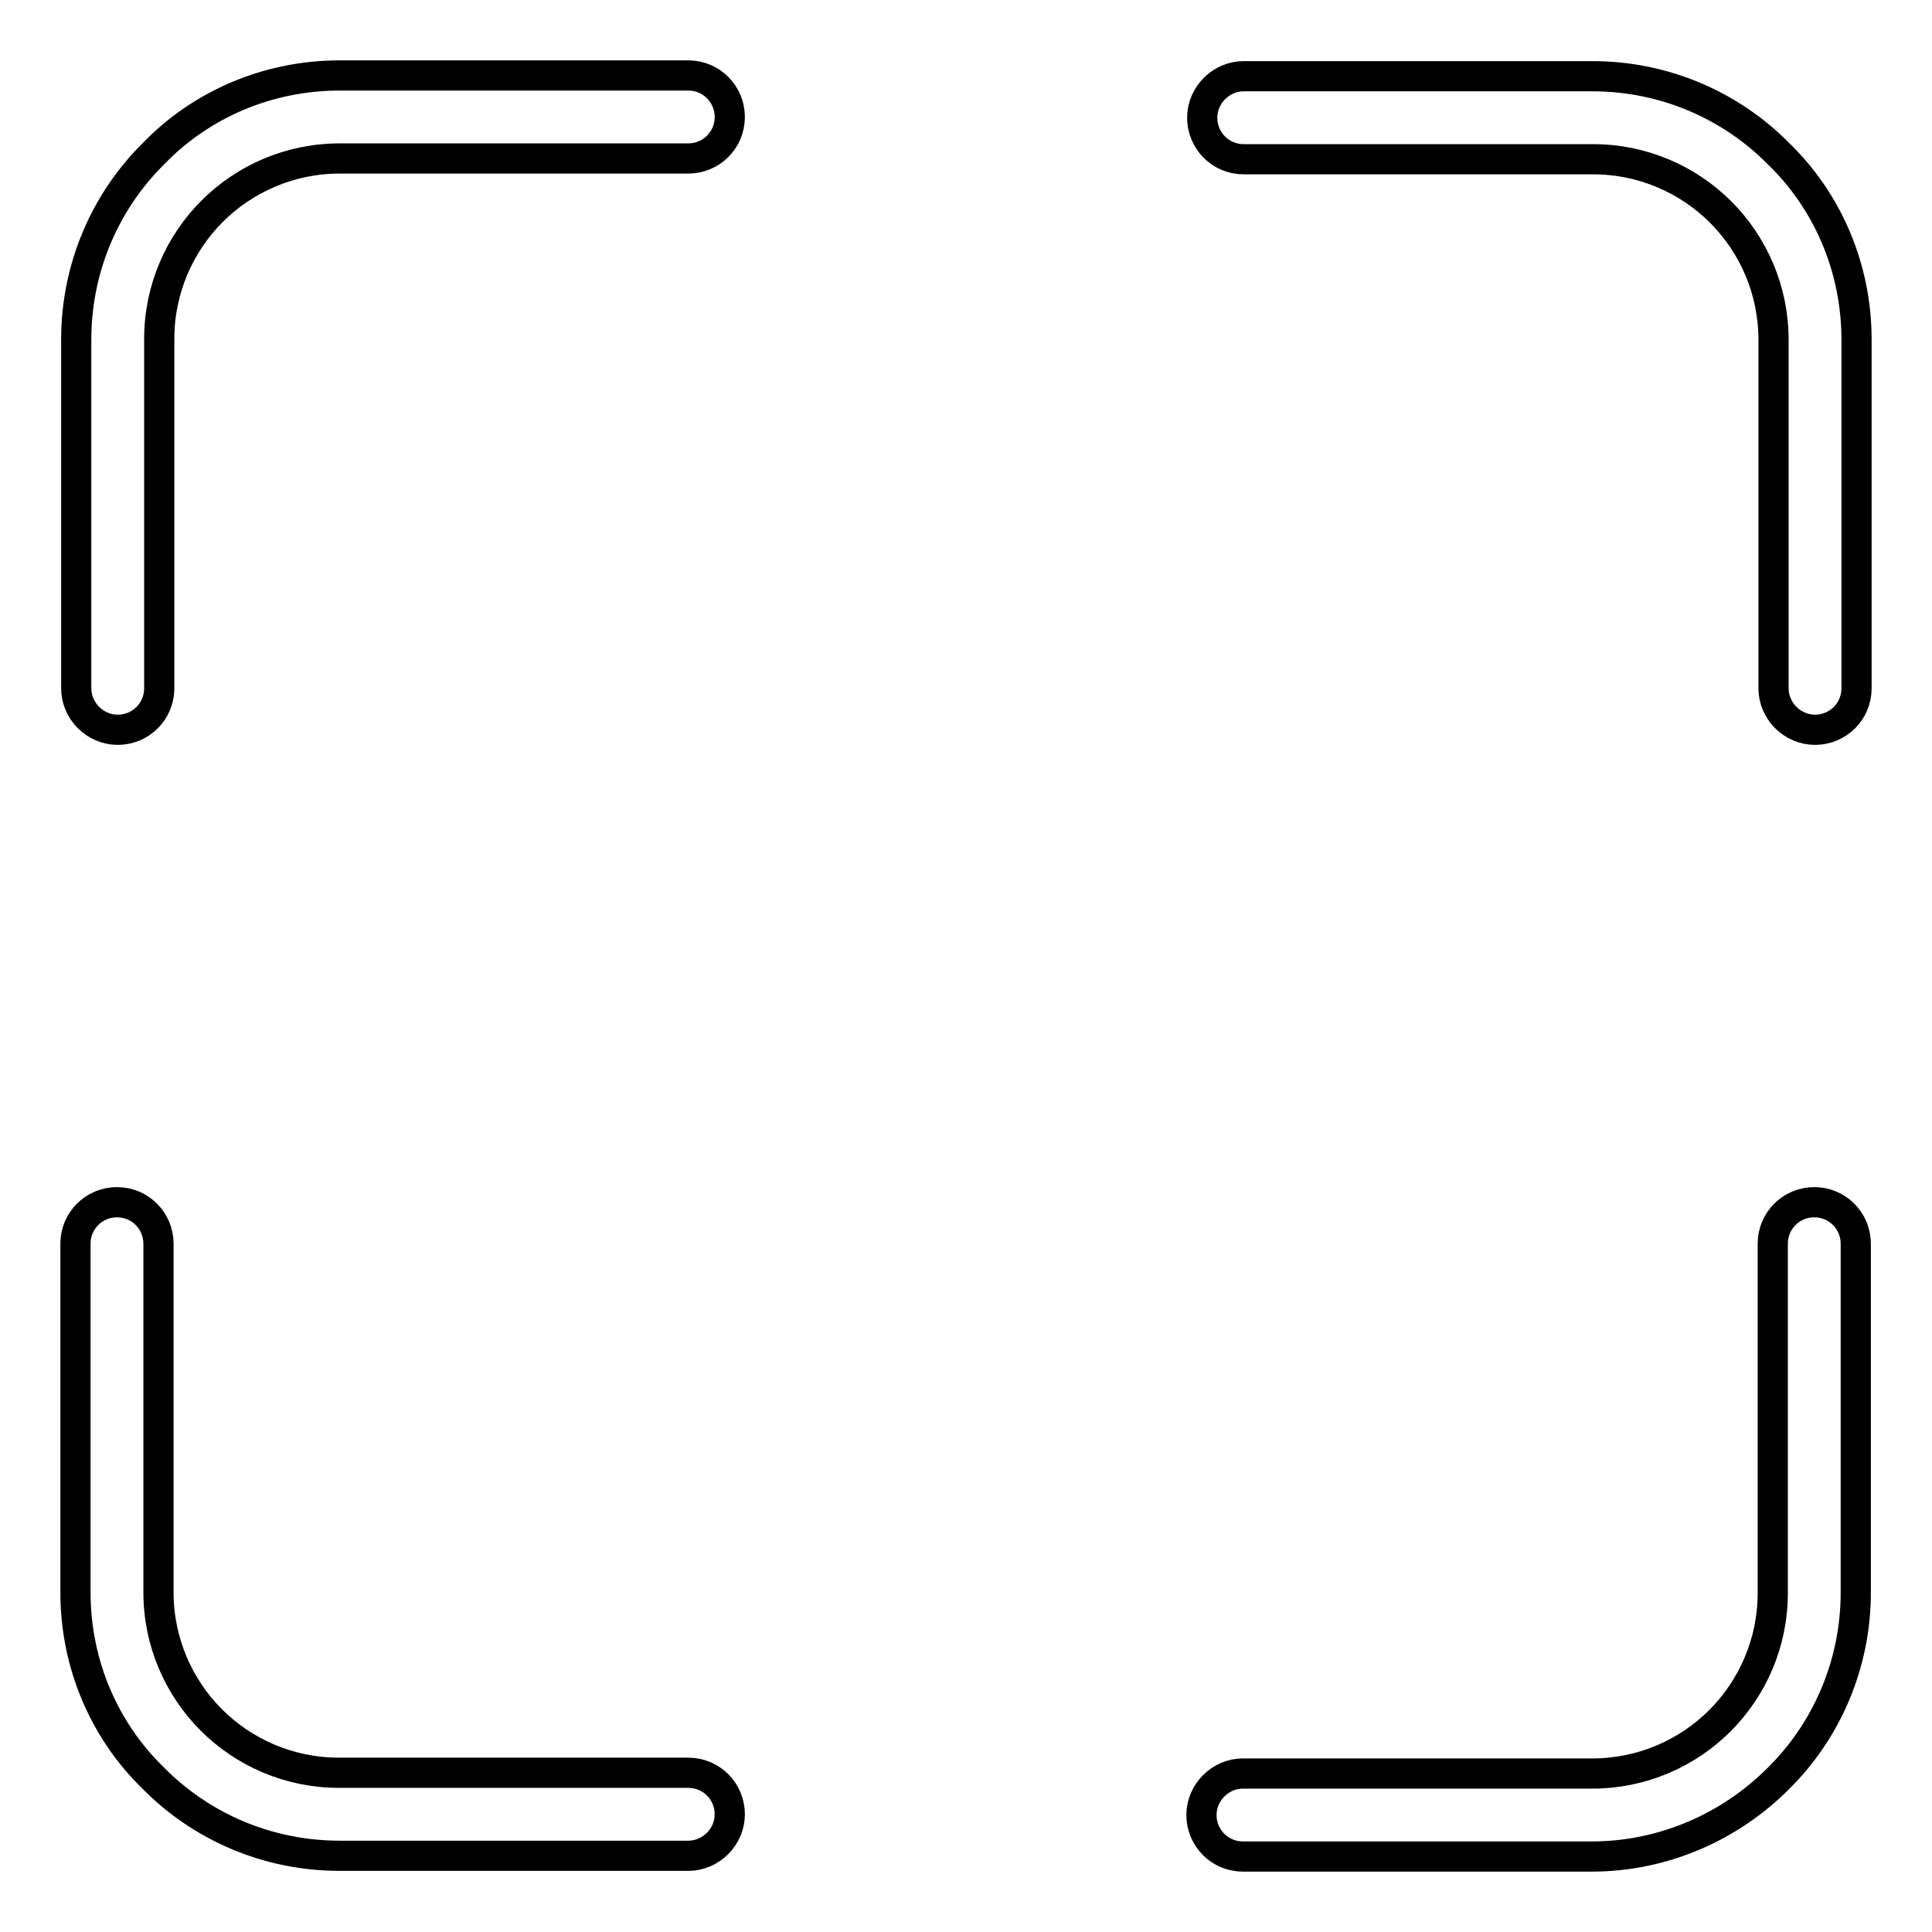 <?xml version="1.0" encoding="utf-8"?>
<!-- Svg Vector Icons : http://www.onlinewebfonts.com/icon -->
<!DOCTYPE svg PUBLIC "-//W3C//DTD SVG 1.1//EN" "http://www.w3.org/Graphics/SVG/1.1/DTD/svg11.dtd">
<svg version="1.1" xmlns="http://www.w3.org/2000/svg" xmlns:xlink="http://www.w3.org/1999/xlink" x="0px" y="0px" viewBox="0 0 256 256" enable-background="new 0 0 256 256" xml:space="preserve">
<g> <path stroke-width="4" fill-opacity="0" stroke="#000000"  d="M21.1,91.2c0,3.1-2.5,5.5-5.5,5.5c-3,0-5.5-2.5-5.5-5.5V45c0-9.6,3.9-18.4,10.3-24.7 C26.6,13.9,35.4,10,45,10h46.2c3.1,0,5.5,2.5,5.5,5.5c0,3.1-2.5,5.5-5.5,5.5H45c-6.6,0-12.6,2.7-16.9,7c-4.3,4.3-7,10.3-7,16.9 V91.2z M164.8,21.1c-3.1,0-5.5-2.5-5.5-5.5c0-3,2.5-5.5,5.5-5.5H211c9.6,0,18.4,3.9,24.7,10.3C242.1,26.6,246,35.4,246,45v46.2 c0,3.1-2.5,5.5-5.5,5.5c-3,0-5.5-2.5-5.5-5.5V45c0-6.6-2.7-12.6-7-16.9c-4.3-4.3-10.3-7-16.9-7H164.8L164.8,21.1z M234.9,164.8 c0-3.1,2.5-5.5,5.5-5.5c3.1,0,5.5,2.5,5.5,5.5V211c0,9.6-3.9,18.4-10.3,24.7c-6.3,6.3-15.1,10.3-24.7,10.3h-46.2 c-3.1,0-5.5-2.5-5.5-5.5s2.5-5.5,5.5-5.5H211c6.6,0,12.6-2.7,16.9-7c4.3-4.3,7-10.3,7-16.9V164.8z M91.2,234.9 c3.1,0,5.5,2.5,5.5,5.5s-2.5,5.5-5.5,5.5H45c-9.6,0-18.4-3.9-24.7-10.3C13.9,229.4,10,220.6,10,211v-46.2c0-3.1,2.5-5.5,5.5-5.5 c3.1,0,5.5,2.5,5.5,5.5V211c0,6.6,2.7,12.6,7,16.9s10.3,7,16.9,7H91.2L91.2,234.9z"/></g>
</svg>